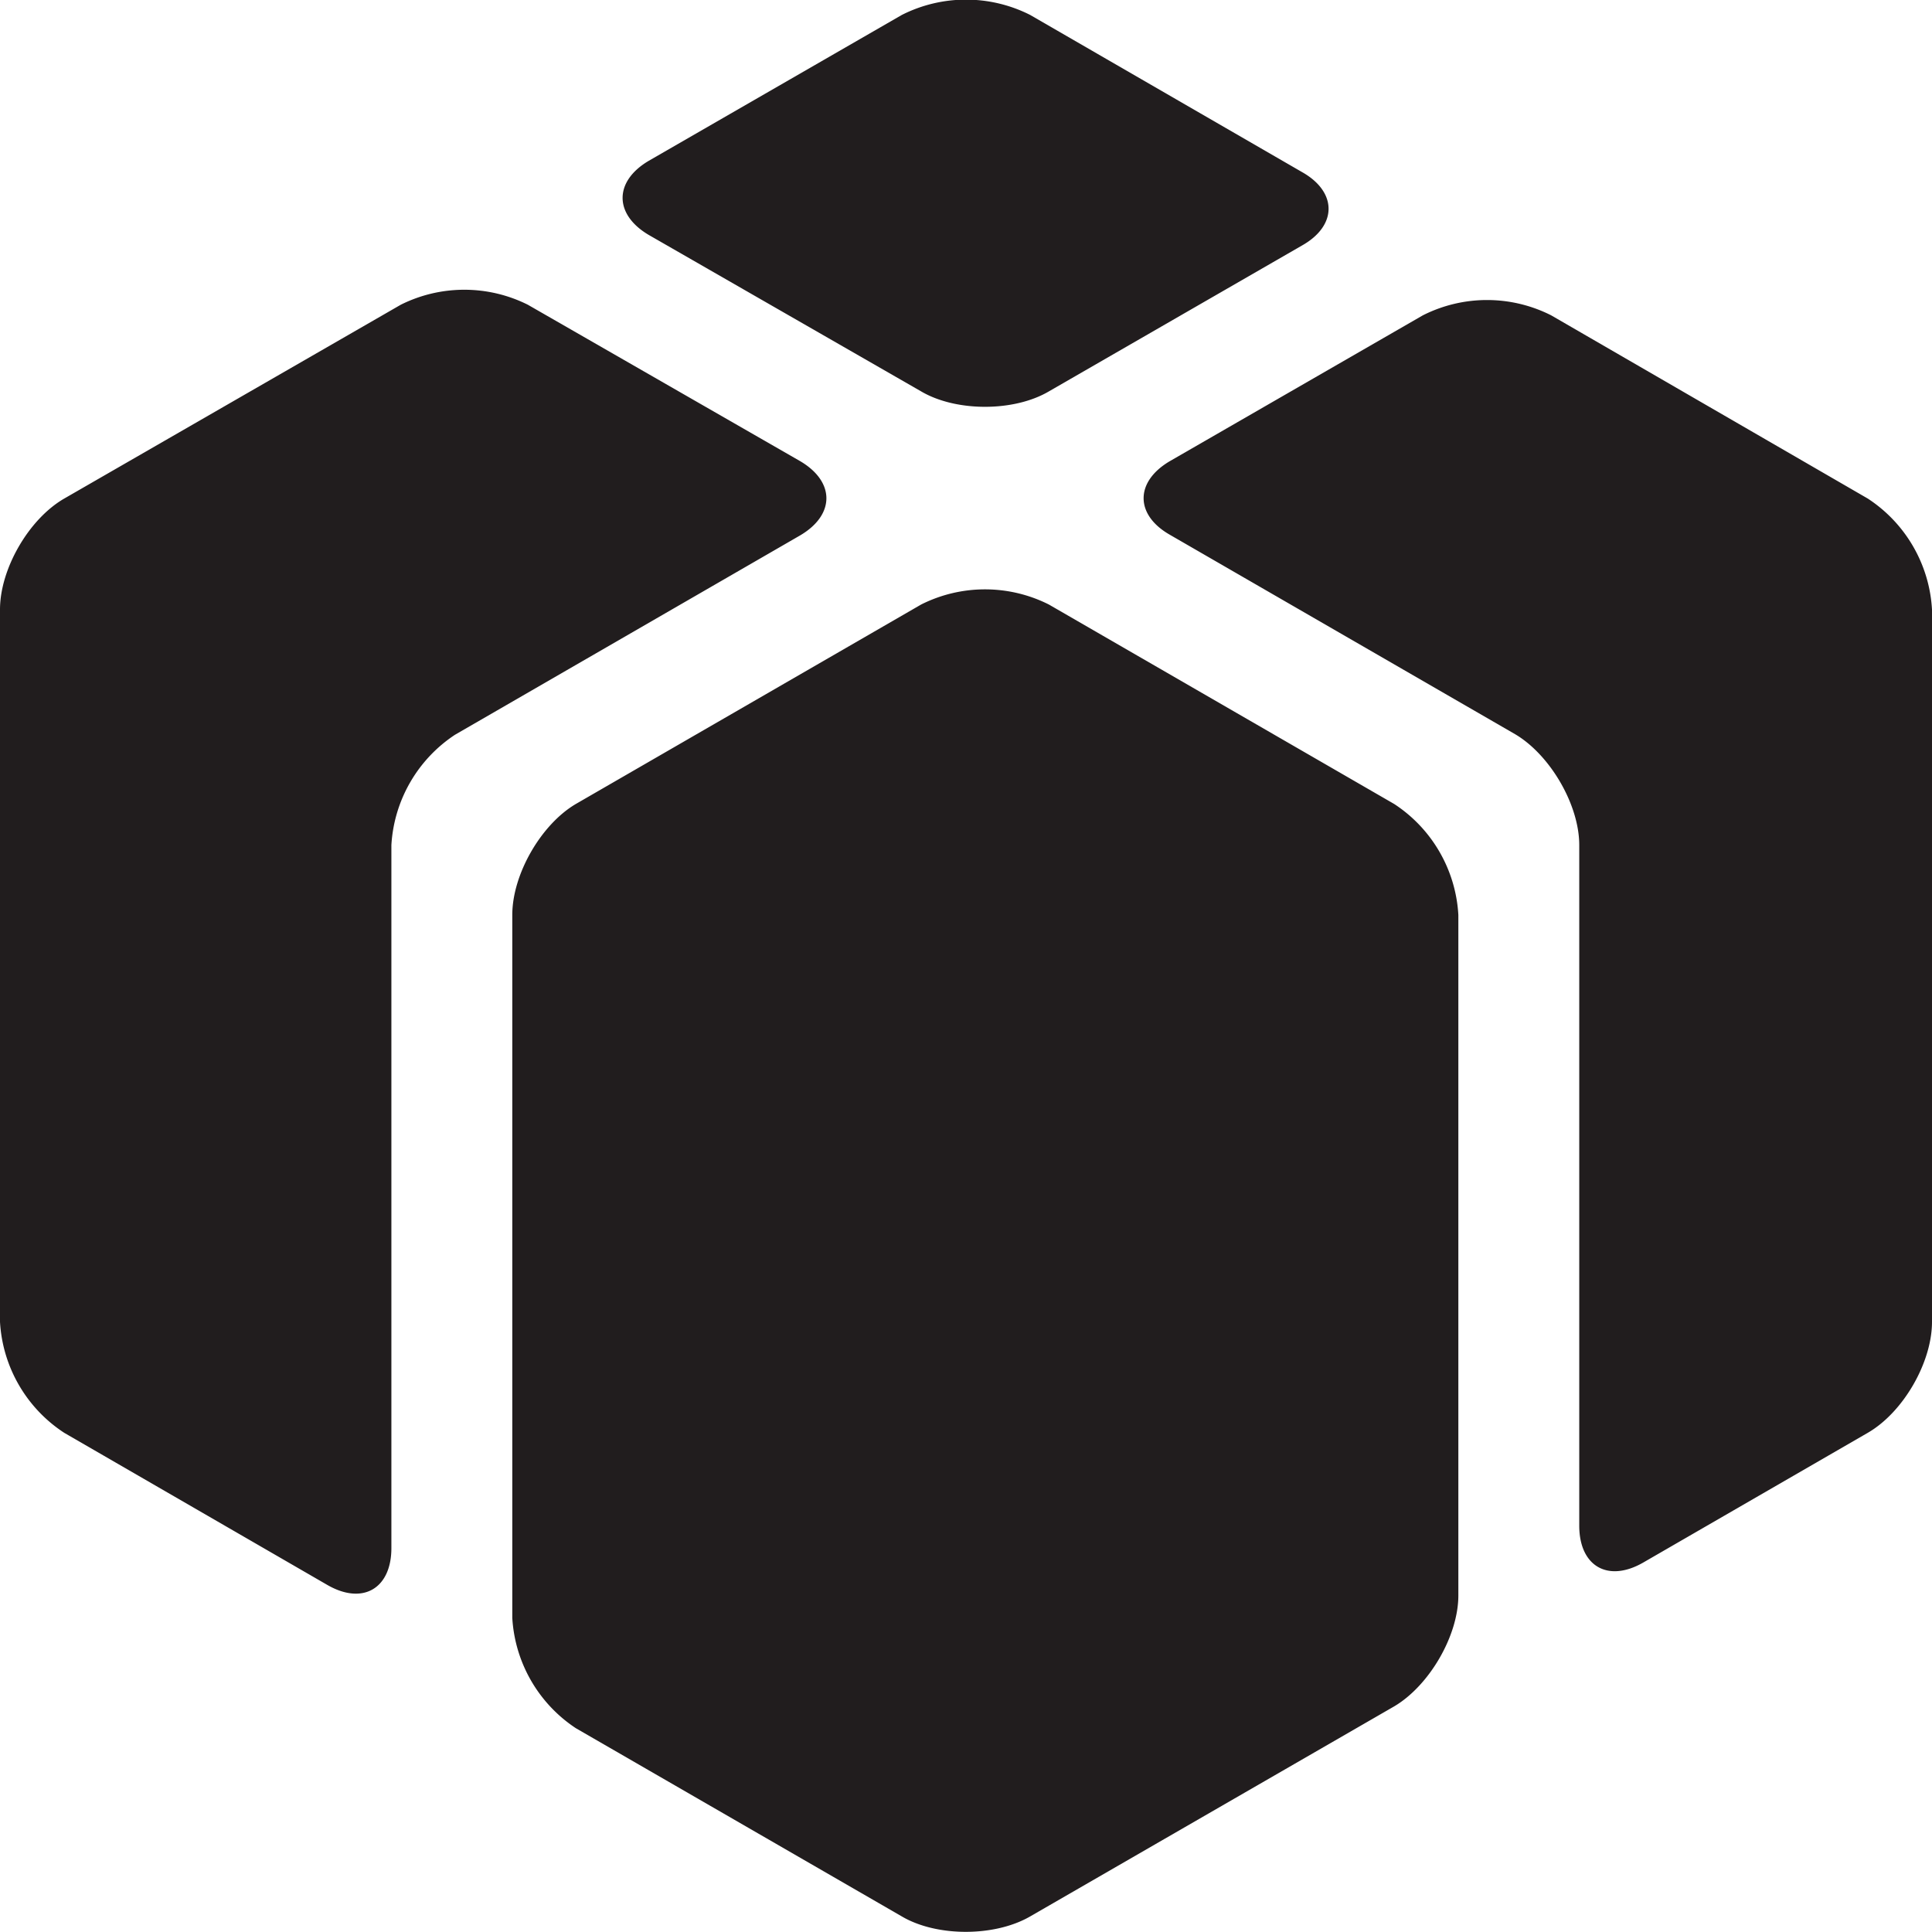 <svg xmlns="http://www.w3.org/2000/svg" xmlns:xlink="http://www.w3.org/1999/xlink" width="31" height="31" viewBox="0 0 31 31"><defs><path id="s8eka" d="M862.28 5489.84c0 .65-.46.92-1.03.59l-4.22-2.44a2.28 2.28 0 0 1-1.03-1.78v-11.43c0-.65.46-1.45 1.03-1.78l5.4-3.11a2.28 2.28 0 0 1 2.04 0l4.37 2.51c.56.33.56.86 0 1.19l-5.54 3.2a2.28 2.28 0 0 0-1.02 1.77zm4.13-21.07c-.56-.33-.56-.86 0-1.19l4.06-2.34a2.28 2.28 0 0 1 2.06 0l4.36 2.52c.57.32.57.86 0 1.18l-4.06 2.34c-.56.33-1.49.33-2.05 0zm12.99 10.91v10.92c0 .65-.47 1.45-1.03 1.78l-5.84 3.37c-.57.33-1.5.33-2.06 0l-5.23-3.02a2.28 2.28 0 0 1-1.02-1.77v-11.28c0-.65.46-1.45 1.02-1.78l5.54-3.2a2.28 2.28 0 0 1 2.05 0l5.54 3.2a2.28 2.28 0 0 1 1.03 1.78zm6.57-6.68a2.28 2.28 0 0 1 1.03 1.78v11.43c0 .65-.46 1.45-1.03 1.78l-3.6 2.08c-.57.33-1.03.06-1.03-.59v-10.92c0-.65-.47-1.45-1.03-1.78l-5.54-3.2c-.56-.32-.56-.85 0-1.18l4.06-2.34a2.28 2.28 0 0 1 2.06 0z"/></defs><g><g transform="translate(-856 -5465)"><use fill="#211d1e" xlink:href="#s8eka"/></g></g></svg>